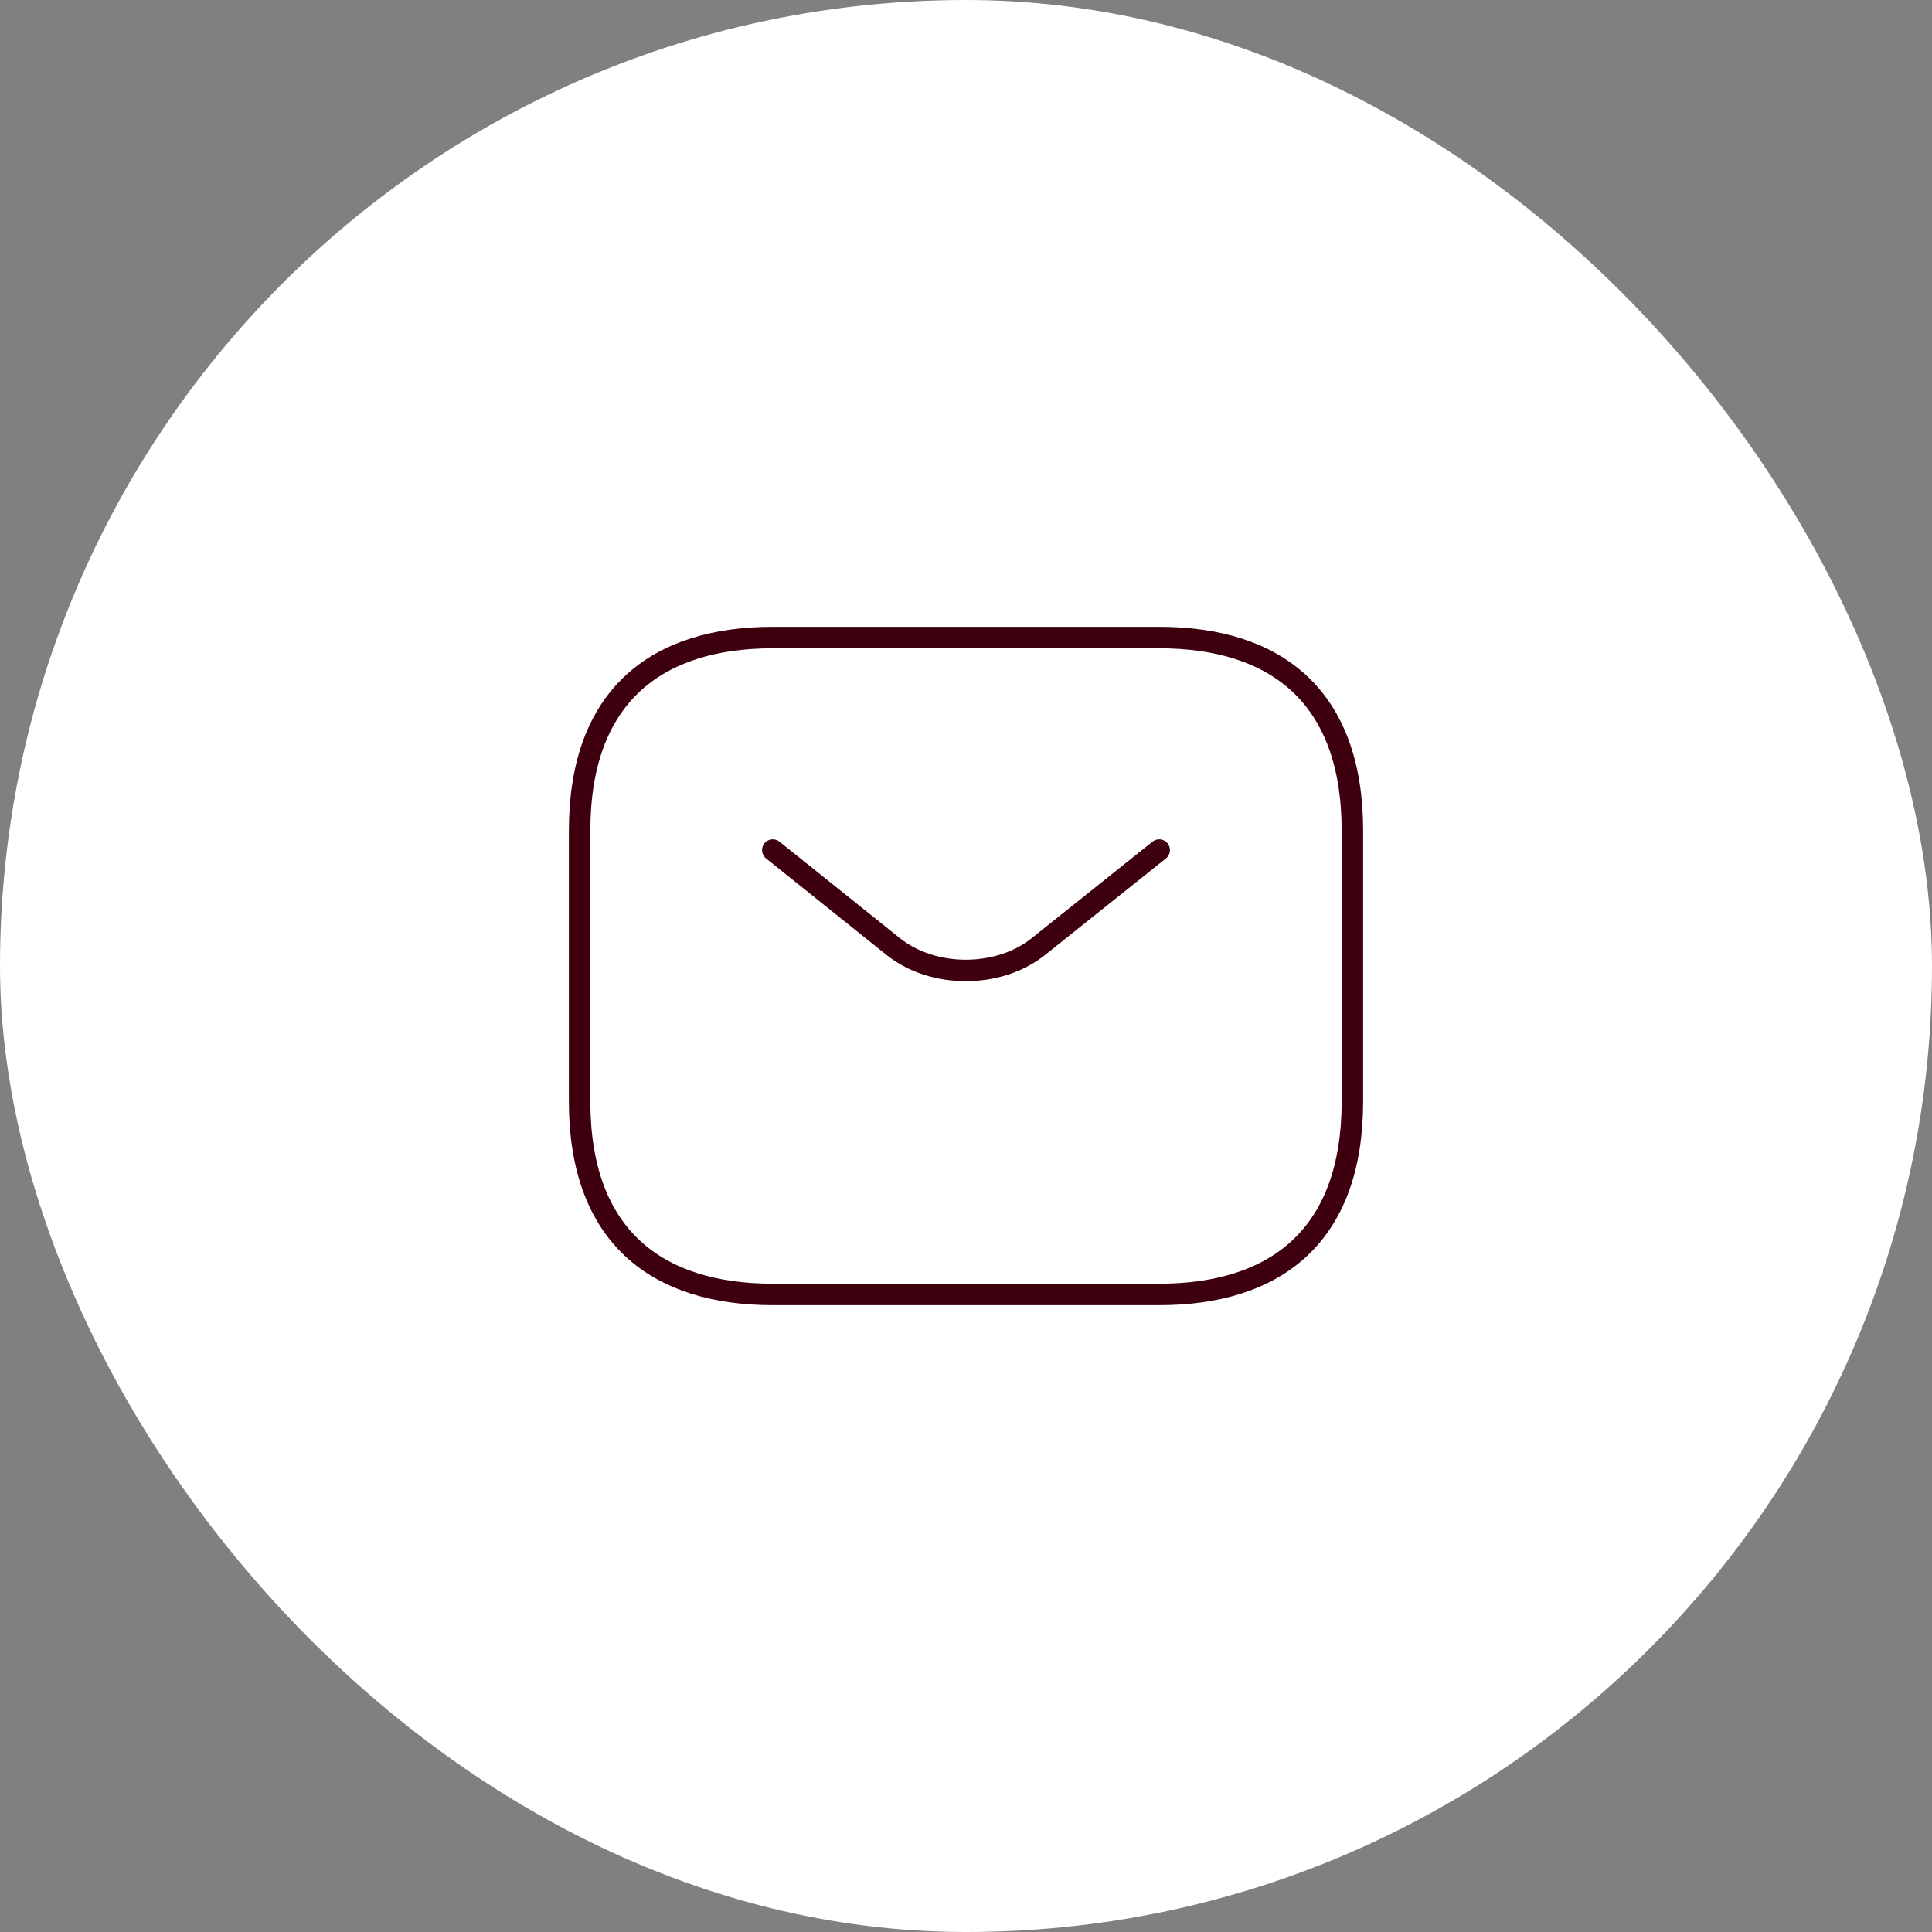 <svg width="90" height="90" viewBox="0 0 90 90" fill="none" xmlns="http://www.w3.org/2000/svg">
<rect x="0" y="0" width="90" height="90" fill="#808080" stroke="none"/>
<rect width="90" height="90" rx="45" fill="white"/>
<path d="M54 60.3H36C30.6 60.3 27 57.6 27 51.3V38.7C27 32.4 30.6 29.7 36 29.7H54C59.4 29.7 63 32.4 63 38.7V51.3C63 57.6 59.4 60.3 54 60.3Z" stroke="#3E000F" stroke-miterlimit="10" stroke-linecap="round" stroke-linejoin="round"/>
<path d="M54 39.6L48.366 44.1C46.512 45.576 43.47 45.576 41.616 44.1L36 39.6" stroke="#3E000F" stroke-miterlimit="10" stroke-linecap="round" stroke-linejoin="round"/>
</svg>
